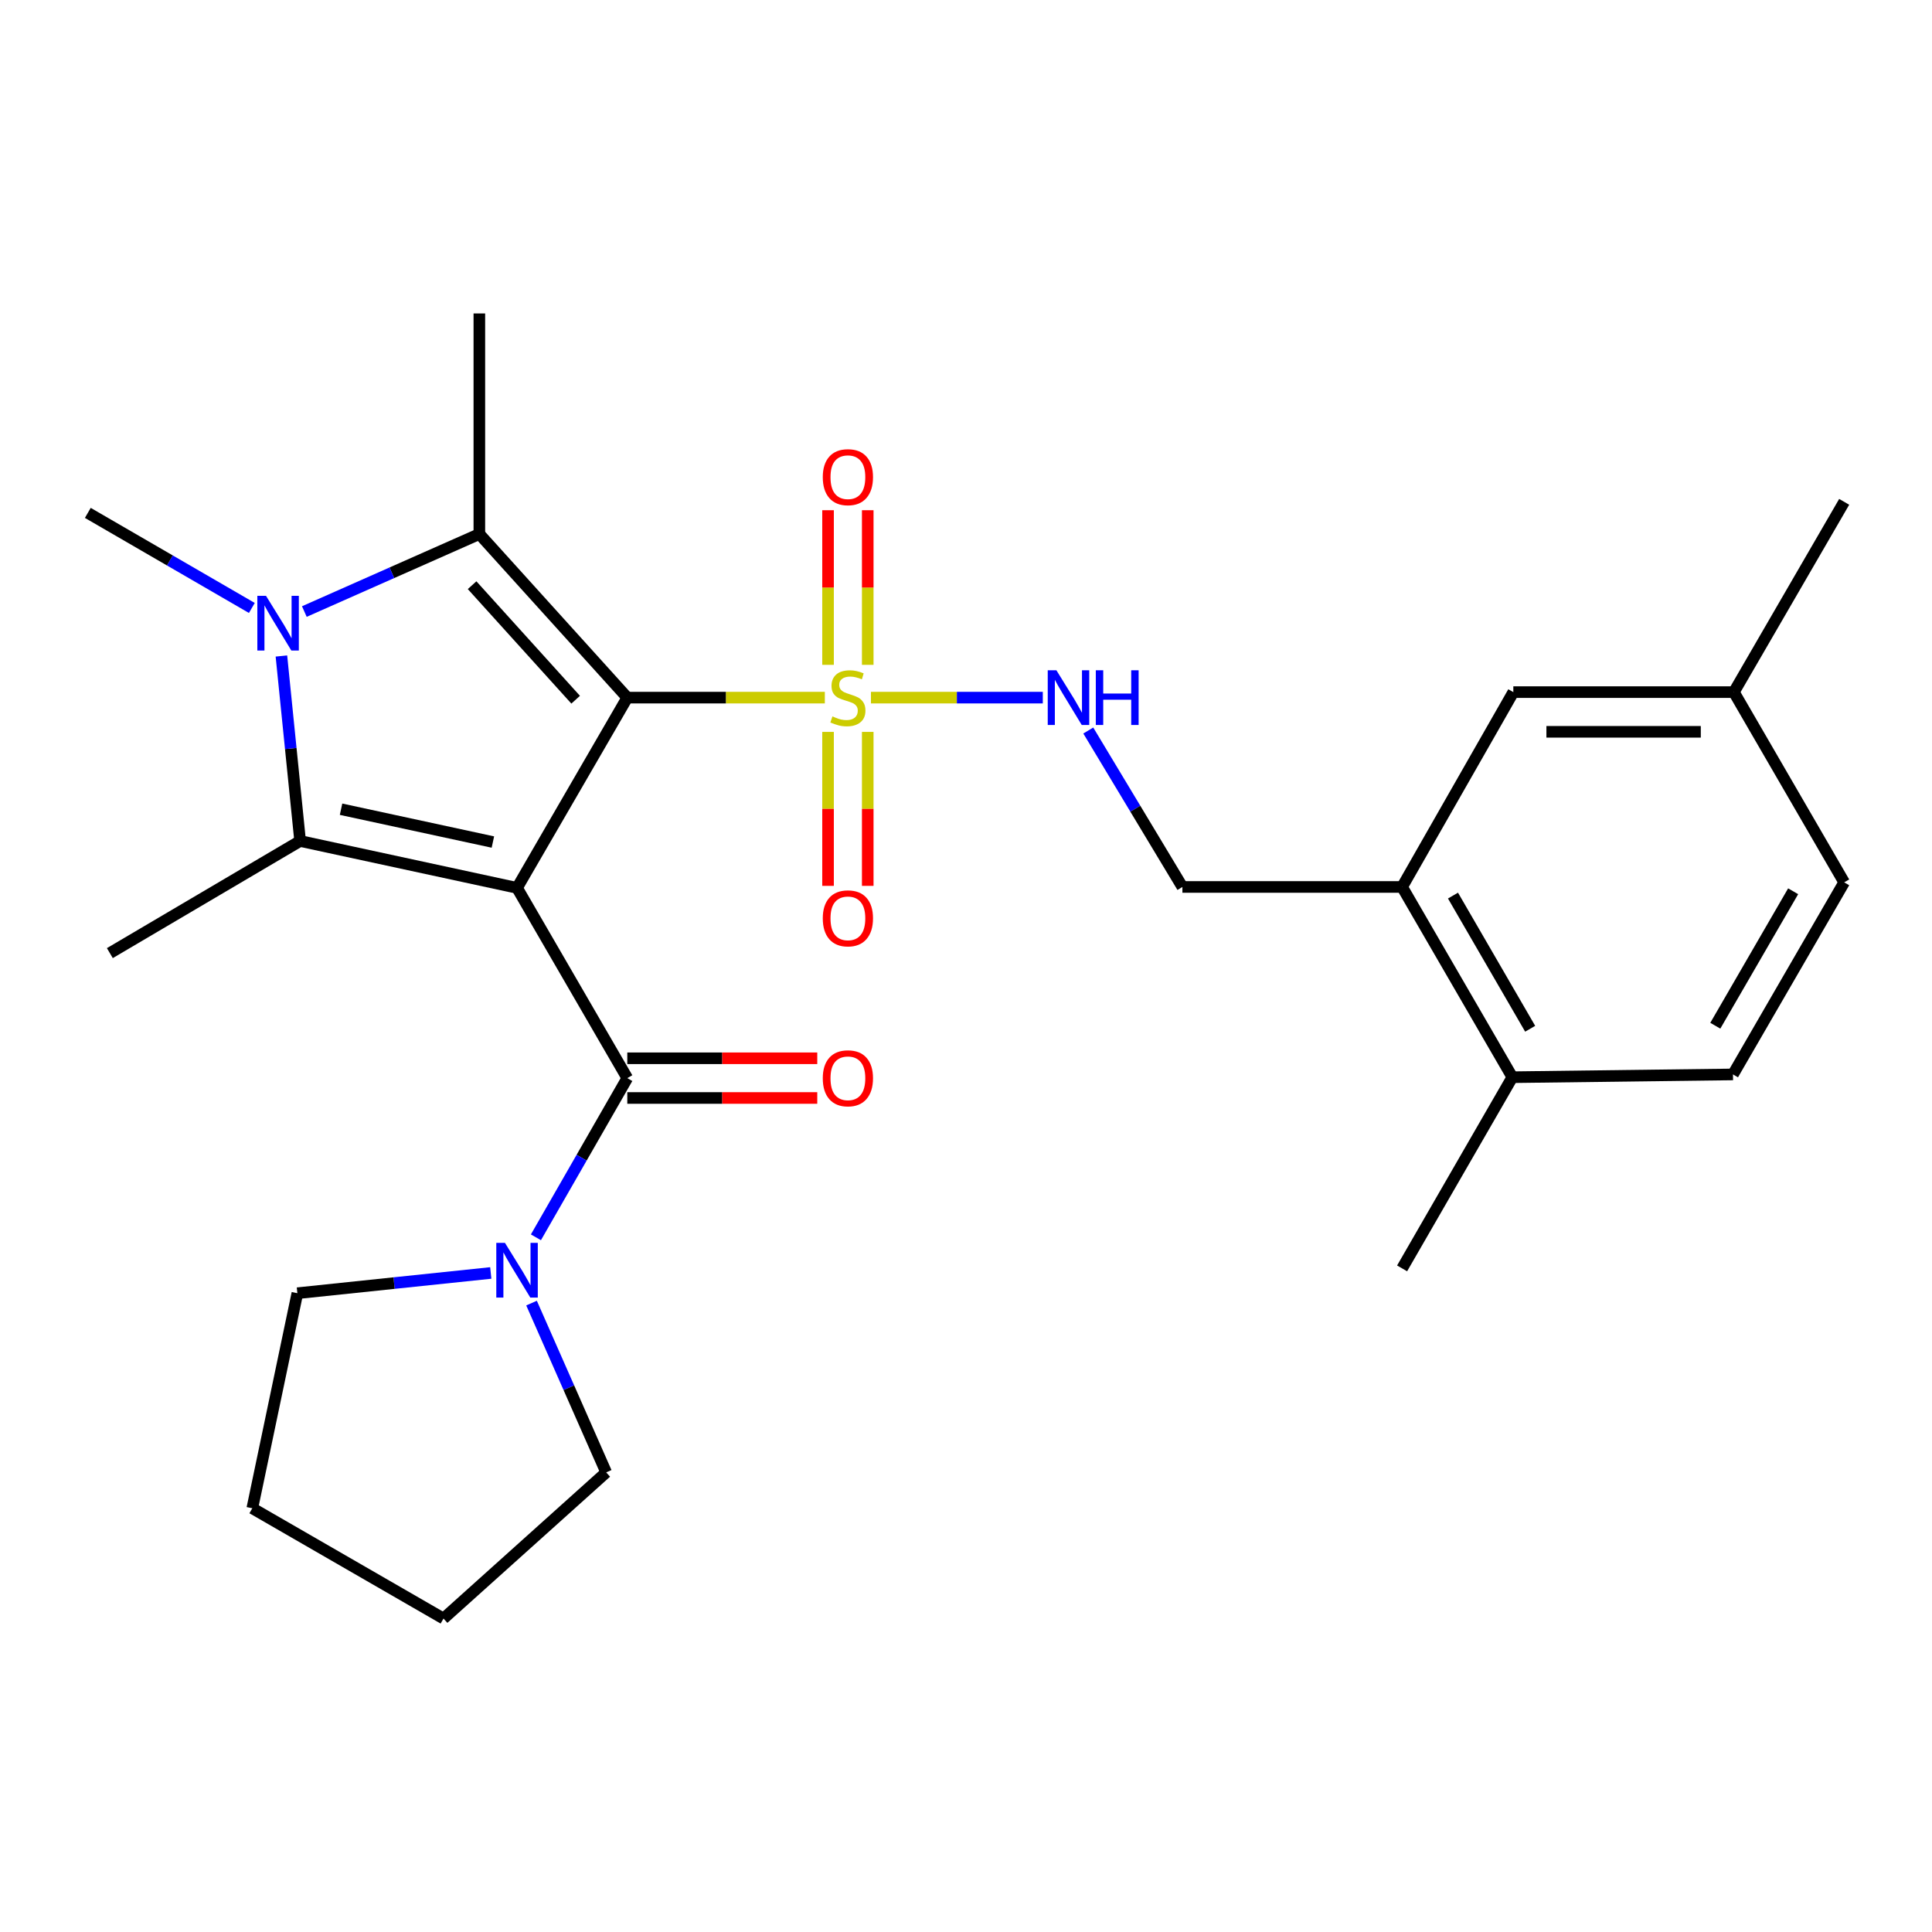 <?xml version='1.0' encoding='iso-8859-1'?>
<svg version='1.1' baseProfile='full'
              xmlns='http://www.w3.org/2000/svg'
                      xmlns:rdkit='http://www.rdkit.org/xml'
                      xmlns:xlink='http://www.w3.org/1999/xlink'
                  xml:space='preserve'
width='1000px' height='1000px' viewBox='0 0 1000 1000'>
<!-- END OF HEADER -->
<rect style='opacity:1.0;fill:#FFFFFF;stroke:none' width='1000' height='1000' x='0' y='0'> </rect>
<path class='bond-0' d='M 324.687,361.092 L 267.619,459.565' style='fill:none;fill-rule:evenodd;stroke:#000000;stroke-width:6px;stroke-linecap:butt;stroke-linejoin:miter;stroke-opacity:1' />
<path class='bond-1' d='M 324.687,361.092 L 375.81,361.092' style='fill:none;fill-rule:evenodd;stroke:#000000;stroke-width:6px;stroke-linecap:butt;stroke-linejoin:miter;stroke-opacity:1' />
<path class='bond-1' d='M 375.81,361.092 L 426.934,361.092' style='fill:none;fill-rule:evenodd;stroke:#CCCC00;stroke-width:6px;stroke-linecap:butt;stroke-linejoin:miter;stroke-opacity:1' />
<path class='bond-2' d='M 324.687,361.092 L 248.109,276.409' style='fill:none;fill-rule:evenodd;stroke:#000000;stroke-width:6px;stroke-linecap:butt;stroke-linejoin:miter;stroke-opacity:1' />
<path class='bond-2' d='M 297.959,362.172 L 244.355,302.894' style='fill:none;fill-rule:evenodd;stroke:#000000;stroke-width:6px;stroke-linecap:butt;stroke-linejoin:miter;stroke-opacity:1' />
<path class='bond-3' d='M 267.619,459.565 L 155.344,435.295' style='fill:none;fill-rule:evenodd;stroke:#000000;stroke-width:6px;stroke-linecap:butt;stroke-linejoin:miter;stroke-opacity:1' />
<path class='bond-3' d='M 255.119,435.84 L 176.527,418.851' style='fill:none;fill-rule:evenodd;stroke:#000000;stroke-width:6px;stroke-linecap:butt;stroke-linejoin:miter;stroke-opacity:1' />
<path class='bond-5' d='M 267.619,459.565 L 324.687,558.038' style='fill:none;fill-rule:evenodd;stroke:#000000;stroke-width:6px;stroke-linecap:butt;stroke-linejoin:miter;stroke-opacity:1' />
<path class='bond-7' d='M 450.803,361.092 L 495.278,361.092' style='fill:none;fill-rule:evenodd;stroke:#CCCC00;stroke-width:6px;stroke-linecap:butt;stroke-linejoin:miter;stroke-opacity:1' />
<path class='bond-7' d='M 495.278,361.092 L 539.753,361.092' style='fill:none;fill-rule:evenodd;stroke:#0000FF;stroke-width:6px;stroke-linecap:butt;stroke-linejoin:miter;stroke-opacity:1' />
<path class='bond-8' d='M 428.594,378.826 L 428.594,418.673' style='fill:none;fill-rule:evenodd;stroke:#CCCC00;stroke-width:6px;stroke-linecap:butt;stroke-linejoin:miter;stroke-opacity:1' />
<path class='bond-8' d='M 428.594,418.673 L 428.594,458.52' style='fill:none;fill-rule:evenodd;stroke:#FF0000;stroke-width:6px;stroke-linecap:butt;stroke-linejoin:miter;stroke-opacity:1' />
<path class='bond-8' d='M 449.142,378.826 L 449.142,418.673' style='fill:none;fill-rule:evenodd;stroke:#CCCC00;stroke-width:6px;stroke-linecap:butt;stroke-linejoin:miter;stroke-opacity:1' />
<path class='bond-8' d='M 449.142,418.673 L 449.142,458.52' style='fill:none;fill-rule:evenodd;stroke:#FF0000;stroke-width:6px;stroke-linecap:butt;stroke-linejoin:miter;stroke-opacity:1' />
<path class='bond-9' d='M 449.142,344.117 L 449.142,304.103' style='fill:none;fill-rule:evenodd;stroke:#CCCC00;stroke-width:6px;stroke-linecap:butt;stroke-linejoin:miter;stroke-opacity:1' />
<path class='bond-9' d='M 449.142,304.103 L 449.142,264.089' style='fill:none;fill-rule:evenodd;stroke:#FF0000;stroke-width:6px;stroke-linecap:butt;stroke-linejoin:miter;stroke-opacity:1' />
<path class='bond-9' d='M 428.594,344.117 L 428.594,304.103' style='fill:none;fill-rule:evenodd;stroke:#CCCC00;stroke-width:6px;stroke-linecap:butt;stroke-linejoin:miter;stroke-opacity:1' />
<path class='bond-9' d='M 428.594,304.103 L 428.594,264.089' style='fill:none;fill-rule:evenodd;stroke:#FF0000;stroke-width:6px;stroke-linecap:butt;stroke-linejoin:miter;stroke-opacity:1' />
<path class='bond-4' d='M 248.109,276.409 L 202.818,296.471' style='fill:none;fill-rule:evenodd;stroke:#000000;stroke-width:6px;stroke-linecap:butt;stroke-linejoin:miter;stroke-opacity:1' />
<path class='bond-4' d='M 202.818,296.471 L 157.528,316.533' style='fill:none;fill-rule:evenodd;stroke:#0000FF;stroke-width:6px;stroke-linecap:butt;stroke-linejoin:miter;stroke-opacity:1' />
<path class='bond-18' d='M 248.109,276.409 L 248.109,162.239' style='fill:none;fill-rule:evenodd;stroke:#000000;stroke-width:6px;stroke-linecap:butt;stroke-linejoin:miter;stroke-opacity:1' />
<path class='bond-17' d='M 155.344,435.295 L 56.859,493.333' style='fill:none;fill-rule:evenodd;stroke:#000000;stroke-width:6px;stroke-linecap:butt;stroke-linejoin:miter;stroke-opacity:1' />
<path class='bond-27' d='M 155.344,435.295 L 150.501,387.42' style='fill:none;fill-rule:evenodd;stroke:#000000;stroke-width:6px;stroke-linecap:butt;stroke-linejoin:miter;stroke-opacity:1' />
<path class='bond-27' d='M 150.501,387.42 L 145.658,339.545' style='fill:none;fill-rule:evenodd;stroke:#0000FF;stroke-width:6px;stroke-linecap:butt;stroke-linejoin:miter;stroke-opacity:1' />
<path class='bond-16' d='M 130.353,314.678 L 87.904,290.075' style='fill:none;fill-rule:evenodd;stroke:#0000FF;stroke-width:6px;stroke-linecap:butt;stroke-linejoin:miter;stroke-opacity:1' />
<path class='bond-16' d='M 87.904,290.075 L 45.455,265.472' style='fill:none;fill-rule:evenodd;stroke:#000000;stroke-width:6px;stroke-linecap:butt;stroke-linejoin:miter;stroke-opacity:1' />
<path class='bond-6' d='M 324.687,558.038 L 301.039,599.236' style='fill:none;fill-rule:evenodd;stroke:#000000;stroke-width:6px;stroke-linecap:butt;stroke-linejoin:miter;stroke-opacity:1' />
<path class='bond-6' d='M 301.039,599.236 L 277.392,640.433' style='fill:none;fill-rule:evenodd;stroke:#0000FF;stroke-width:6px;stroke-linecap:butt;stroke-linejoin:miter;stroke-opacity:1' />
<path class='bond-11' d='M 324.687,568.313 L 373.85,568.313' style='fill:none;fill-rule:evenodd;stroke:#000000;stroke-width:6px;stroke-linecap:butt;stroke-linejoin:miter;stroke-opacity:1' />
<path class='bond-11' d='M 373.85,568.313 L 423.014,568.313' style='fill:none;fill-rule:evenodd;stroke:#FF0000;stroke-width:6px;stroke-linecap:butt;stroke-linejoin:miter;stroke-opacity:1' />
<path class='bond-11' d='M 324.687,547.764 L 373.85,547.764' style='fill:none;fill-rule:evenodd;stroke:#000000;stroke-width:6px;stroke-linecap:butt;stroke-linejoin:miter;stroke-opacity:1' />
<path class='bond-11' d='M 373.85,547.764 L 423.014,547.764' style='fill:none;fill-rule:evenodd;stroke:#FF0000;stroke-width:6px;stroke-linecap:butt;stroke-linejoin:miter;stroke-opacity:1' />
<path class='bond-21' d='M 275.123,674.478 L 294.442,718.293' style='fill:none;fill-rule:evenodd;stroke:#0000FF;stroke-width:6px;stroke-linecap:butt;stroke-linejoin:miter;stroke-opacity:1' />
<path class='bond-21' d='M 294.442,718.293 L 313.762,762.108' style='fill:none;fill-rule:evenodd;stroke:#000000;stroke-width:6px;stroke-linecap:butt;stroke-linejoin:miter;stroke-opacity:1' />
<path class='bond-22' d='M 254.021,658.883 L 203.969,664.124' style='fill:none;fill-rule:evenodd;stroke:#0000FF;stroke-width:6px;stroke-linecap:butt;stroke-linejoin:miter;stroke-opacity:1' />
<path class='bond-22' d='M 203.969,664.124 L 153.917,669.366' style='fill:none;fill-rule:evenodd;stroke:#000000;stroke-width:6px;stroke-linecap:butt;stroke-linejoin:miter;stroke-opacity:1' />
<path class='bond-12' d='M 563.29,378.111 L 587.651,418.598' style='fill:none;fill-rule:evenodd;stroke:#0000FF;stroke-width:6px;stroke-linecap:butt;stroke-linejoin:miter;stroke-opacity:1' />
<path class='bond-12' d='M 587.651,418.598 L 612.012,459.086' style='fill:none;fill-rule:evenodd;stroke:#000000;stroke-width:6px;stroke-linecap:butt;stroke-linejoin:miter;stroke-opacity:1' />
<path class='bond-10' d='M 725.726,459.086 L 612.012,459.086' style='fill:none;fill-rule:evenodd;stroke:#000000;stroke-width:6px;stroke-linecap:butt;stroke-linejoin:miter;stroke-opacity:1' />
<path class='bond-13' d='M 725.726,459.086 L 782.794,557.559' style='fill:none;fill-rule:evenodd;stroke:#000000;stroke-width:6px;stroke-linecap:butt;stroke-linejoin:miter;stroke-opacity:1' />
<path class='bond-13' d='M 752.065,463.553 L 792.012,532.485' style='fill:none;fill-rule:evenodd;stroke:#000000;stroke-width:6px;stroke-linecap:butt;stroke-linejoin:miter;stroke-opacity:1' />
<path class='bond-14' d='M 725.726,459.086 L 783.296,358.238' style='fill:none;fill-rule:evenodd;stroke:#000000;stroke-width:6px;stroke-linecap:butt;stroke-linejoin:miter;stroke-opacity:1' />
<path class='bond-15' d='M 782.794,557.559 L 896.987,556.12' style='fill:none;fill-rule:evenodd;stroke:#000000;stroke-width:6px;stroke-linecap:butt;stroke-linejoin:miter;stroke-opacity:1' />
<path class='bond-23' d='M 782.794,557.559 L 725.726,656.511' style='fill:none;fill-rule:evenodd;stroke:#000000;stroke-width:6px;stroke-linecap:butt;stroke-linejoin:miter;stroke-opacity:1' />
<path class='bond-19' d='M 783.296,358.238 L 897.455,358.238' style='fill:none;fill-rule:evenodd;stroke:#000000;stroke-width:6px;stroke-linecap:butt;stroke-linejoin:miter;stroke-opacity:1' />
<path class='bond-19' d='M 800.42,378.786 L 880.331,378.786' style='fill:none;fill-rule:evenodd;stroke:#000000;stroke-width:6px;stroke-linecap:butt;stroke-linejoin:miter;stroke-opacity:1' />
<path class='bond-29' d='M 896.987,556.12 L 954.545,456.7' style='fill:none;fill-rule:evenodd;stroke:#000000;stroke-width:6px;stroke-linecap:butt;stroke-linejoin:miter;stroke-opacity:1' />
<path class='bond-29' d='M 887.837,530.912 L 928.128,461.317' style='fill:none;fill-rule:evenodd;stroke:#000000;stroke-width:6px;stroke-linecap:butt;stroke-linejoin:miter;stroke-opacity:1' />
<path class='bond-20' d='M 897.455,358.238 L 954.545,456.7' style='fill:none;fill-rule:evenodd;stroke:#000000;stroke-width:6px;stroke-linecap:butt;stroke-linejoin:miter;stroke-opacity:1' />
<path class='bond-24' d='M 897.455,358.238 L 954.545,259.753' style='fill:none;fill-rule:evenodd;stroke:#000000;stroke-width:6px;stroke-linecap:butt;stroke-linejoin:miter;stroke-opacity:1' />
<path class='bond-25' d='M 313.762,762.108 L 229.558,837.761' style='fill:none;fill-rule:evenodd;stroke:#000000;stroke-width:6px;stroke-linecap:butt;stroke-linejoin:miter;stroke-opacity:1' />
<path class='bond-26' d='M 153.917,669.366 L 130.594,780.67' style='fill:none;fill-rule:evenodd;stroke:#000000;stroke-width:6px;stroke-linecap:butt;stroke-linejoin:miter;stroke-opacity:1' />
<path class='bond-28' d='M 229.558,837.761 L 130.594,780.67' style='fill:none;fill-rule:evenodd;stroke:#000000;stroke-width:6px;stroke-linecap:butt;stroke-linejoin:miter;stroke-opacity:1' />
<path  class='atom-2' d='M 430.868 370.812
Q 431.188 370.932, 432.508 371.492
Q 433.828 372.052, 435.268 372.412
Q 436.748 372.732, 438.188 372.732
Q 440.868 372.732, 442.428 371.452
Q 443.988 370.132, 443.988 367.852
Q 443.988 366.292, 443.188 365.332
Q 442.428 364.372, 441.228 363.852
Q 440.028 363.332, 438.028 362.732
Q 435.508 361.972, 433.988 361.252
Q 432.508 360.532, 431.428 359.012
Q 430.388 357.492, 430.388 354.932
Q 430.388 351.372, 432.788 349.172
Q 435.228 346.972, 440.028 346.972
Q 443.308 346.972, 447.028 348.532
L 446.108 351.612
Q 442.708 350.212, 440.148 350.212
Q 437.388 350.212, 435.868 351.372
Q 434.348 352.492, 434.388 354.452
Q 434.388 355.972, 435.148 356.892
Q 435.948 357.812, 437.068 358.332
Q 438.228 358.852, 440.148 359.452
Q 442.708 360.252, 444.228 361.052
Q 445.748 361.852, 446.828 363.492
Q 447.948 365.092, 447.948 367.852
Q 447.948 371.772, 445.308 373.892
Q 442.708 375.972, 438.348 375.972
Q 435.828 375.972, 433.908 375.412
Q 432.028 374.892, 429.788 373.972
L 430.868 370.812
' fill='#CCCC00'/>
<path  class='atom-5' d='M 137.679 308.392
L 146.959 323.392
Q 147.879 324.872, 149.359 327.552
Q 150.839 330.232, 150.919 330.392
L 150.919 308.392
L 154.679 308.392
L 154.679 336.712
L 150.799 336.712
L 140.839 320.312
Q 139.679 318.392, 138.439 316.192
Q 137.239 313.992, 136.879 313.312
L 136.879 336.712
L 133.199 336.712
L 133.199 308.392
L 137.679 308.392
' fill='#0000FF'/>
<path  class='atom-7' d='M 261.359 643.299
L 270.639 658.299
Q 271.559 659.779, 273.039 662.459
Q 274.519 665.139, 274.599 665.299
L 274.599 643.299
L 278.359 643.299
L 278.359 671.619
L 274.479 671.619
L 264.519 655.219
Q 263.359 653.299, 262.119 651.099
Q 260.919 648.899, 260.559 648.219
L 260.559 671.619
L 256.879 671.619
L 256.879 643.299
L 261.359 643.299
' fill='#0000FF'/>
<path  class='atom-8' d='M 546.79 346.932
L 556.07 361.932
Q 556.99 363.412, 558.47 366.092
Q 559.95 368.772, 560.03 368.932
L 560.03 346.932
L 563.79 346.932
L 563.79 375.252
L 559.91 375.252
L 549.95 358.852
Q 548.79 356.932, 547.55 354.732
Q 546.35 352.532, 545.99 351.852
L 545.99 375.252
L 542.31 375.252
L 542.31 346.932
L 546.79 346.932
' fill='#0000FF'/>
<path  class='atom-8' d='M 567.19 346.932
L 571.03 346.932
L 571.03 358.972
L 585.51 358.972
L 585.51 346.932
L 589.35 346.932
L 589.35 375.252
L 585.51 375.252
L 585.51 362.172
L 571.03 362.172
L 571.03 375.252
L 567.19 375.252
L 567.19 346.932
' fill='#0000FF'/>
<path  class='atom-9' d='M 425.868 475.33
Q 425.868 468.53, 429.228 464.73
Q 432.588 460.93, 438.868 460.93
Q 445.148 460.93, 448.508 464.73
Q 451.868 468.53, 451.868 475.33
Q 451.868 482.21, 448.468 486.13
Q 445.068 490.01, 438.868 490.01
Q 432.628 490.01, 429.228 486.13
Q 425.868 482.25, 425.868 475.33
M 438.868 486.81
Q 443.188 486.81, 445.508 483.93
Q 447.868 481.01, 447.868 475.33
Q 447.868 469.77, 445.508 466.97
Q 443.188 464.13, 438.868 464.13
Q 434.548 464.13, 432.188 466.93
Q 429.868 469.73, 429.868 475.33
Q 429.868 481.05, 432.188 483.93
Q 434.548 486.81, 438.868 486.81
' fill='#FF0000'/>
<path  class='atom-10' d='M 425.868 246.979
Q 425.868 240.179, 429.228 236.379
Q 432.588 232.579, 438.868 232.579
Q 445.148 232.579, 448.508 236.379
Q 451.868 240.179, 451.868 246.979
Q 451.868 253.859, 448.468 257.779
Q 445.068 261.659, 438.868 261.659
Q 432.628 261.659, 429.228 257.779
Q 425.868 253.899, 425.868 246.979
M 438.868 258.459
Q 443.188 258.459, 445.508 255.579
Q 447.868 252.659, 447.868 246.979
Q 447.868 241.419, 445.508 238.619
Q 443.188 235.779, 438.868 235.779
Q 434.548 235.779, 432.188 238.579
Q 429.868 241.379, 429.868 246.979
Q 429.868 252.699, 432.188 255.579
Q 434.548 258.459, 438.868 258.459
' fill='#FF0000'/>
<path  class='atom-12' d='M 425.868 558.118
Q 425.868 551.318, 429.228 547.518
Q 432.588 543.718, 438.868 543.718
Q 445.148 543.718, 448.508 547.518
Q 451.868 551.318, 451.868 558.118
Q 451.868 564.998, 448.468 568.918
Q 445.068 572.798, 438.868 572.798
Q 432.628 572.798, 429.228 568.918
Q 425.868 565.038, 425.868 558.118
M 438.868 569.598
Q 443.188 569.598, 445.508 566.718
Q 447.868 563.798, 447.868 558.118
Q 447.868 552.558, 445.508 549.758
Q 443.188 546.918, 438.868 546.918
Q 434.548 546.918, 432.188 549.718
Q 429.868 552.518, 429.868 558.118
Q 429.868 563.838, 432.188 566.718
Q 434.548 569.598, 438.868 569.598
' fill='#FF0000'/>
</svg>

